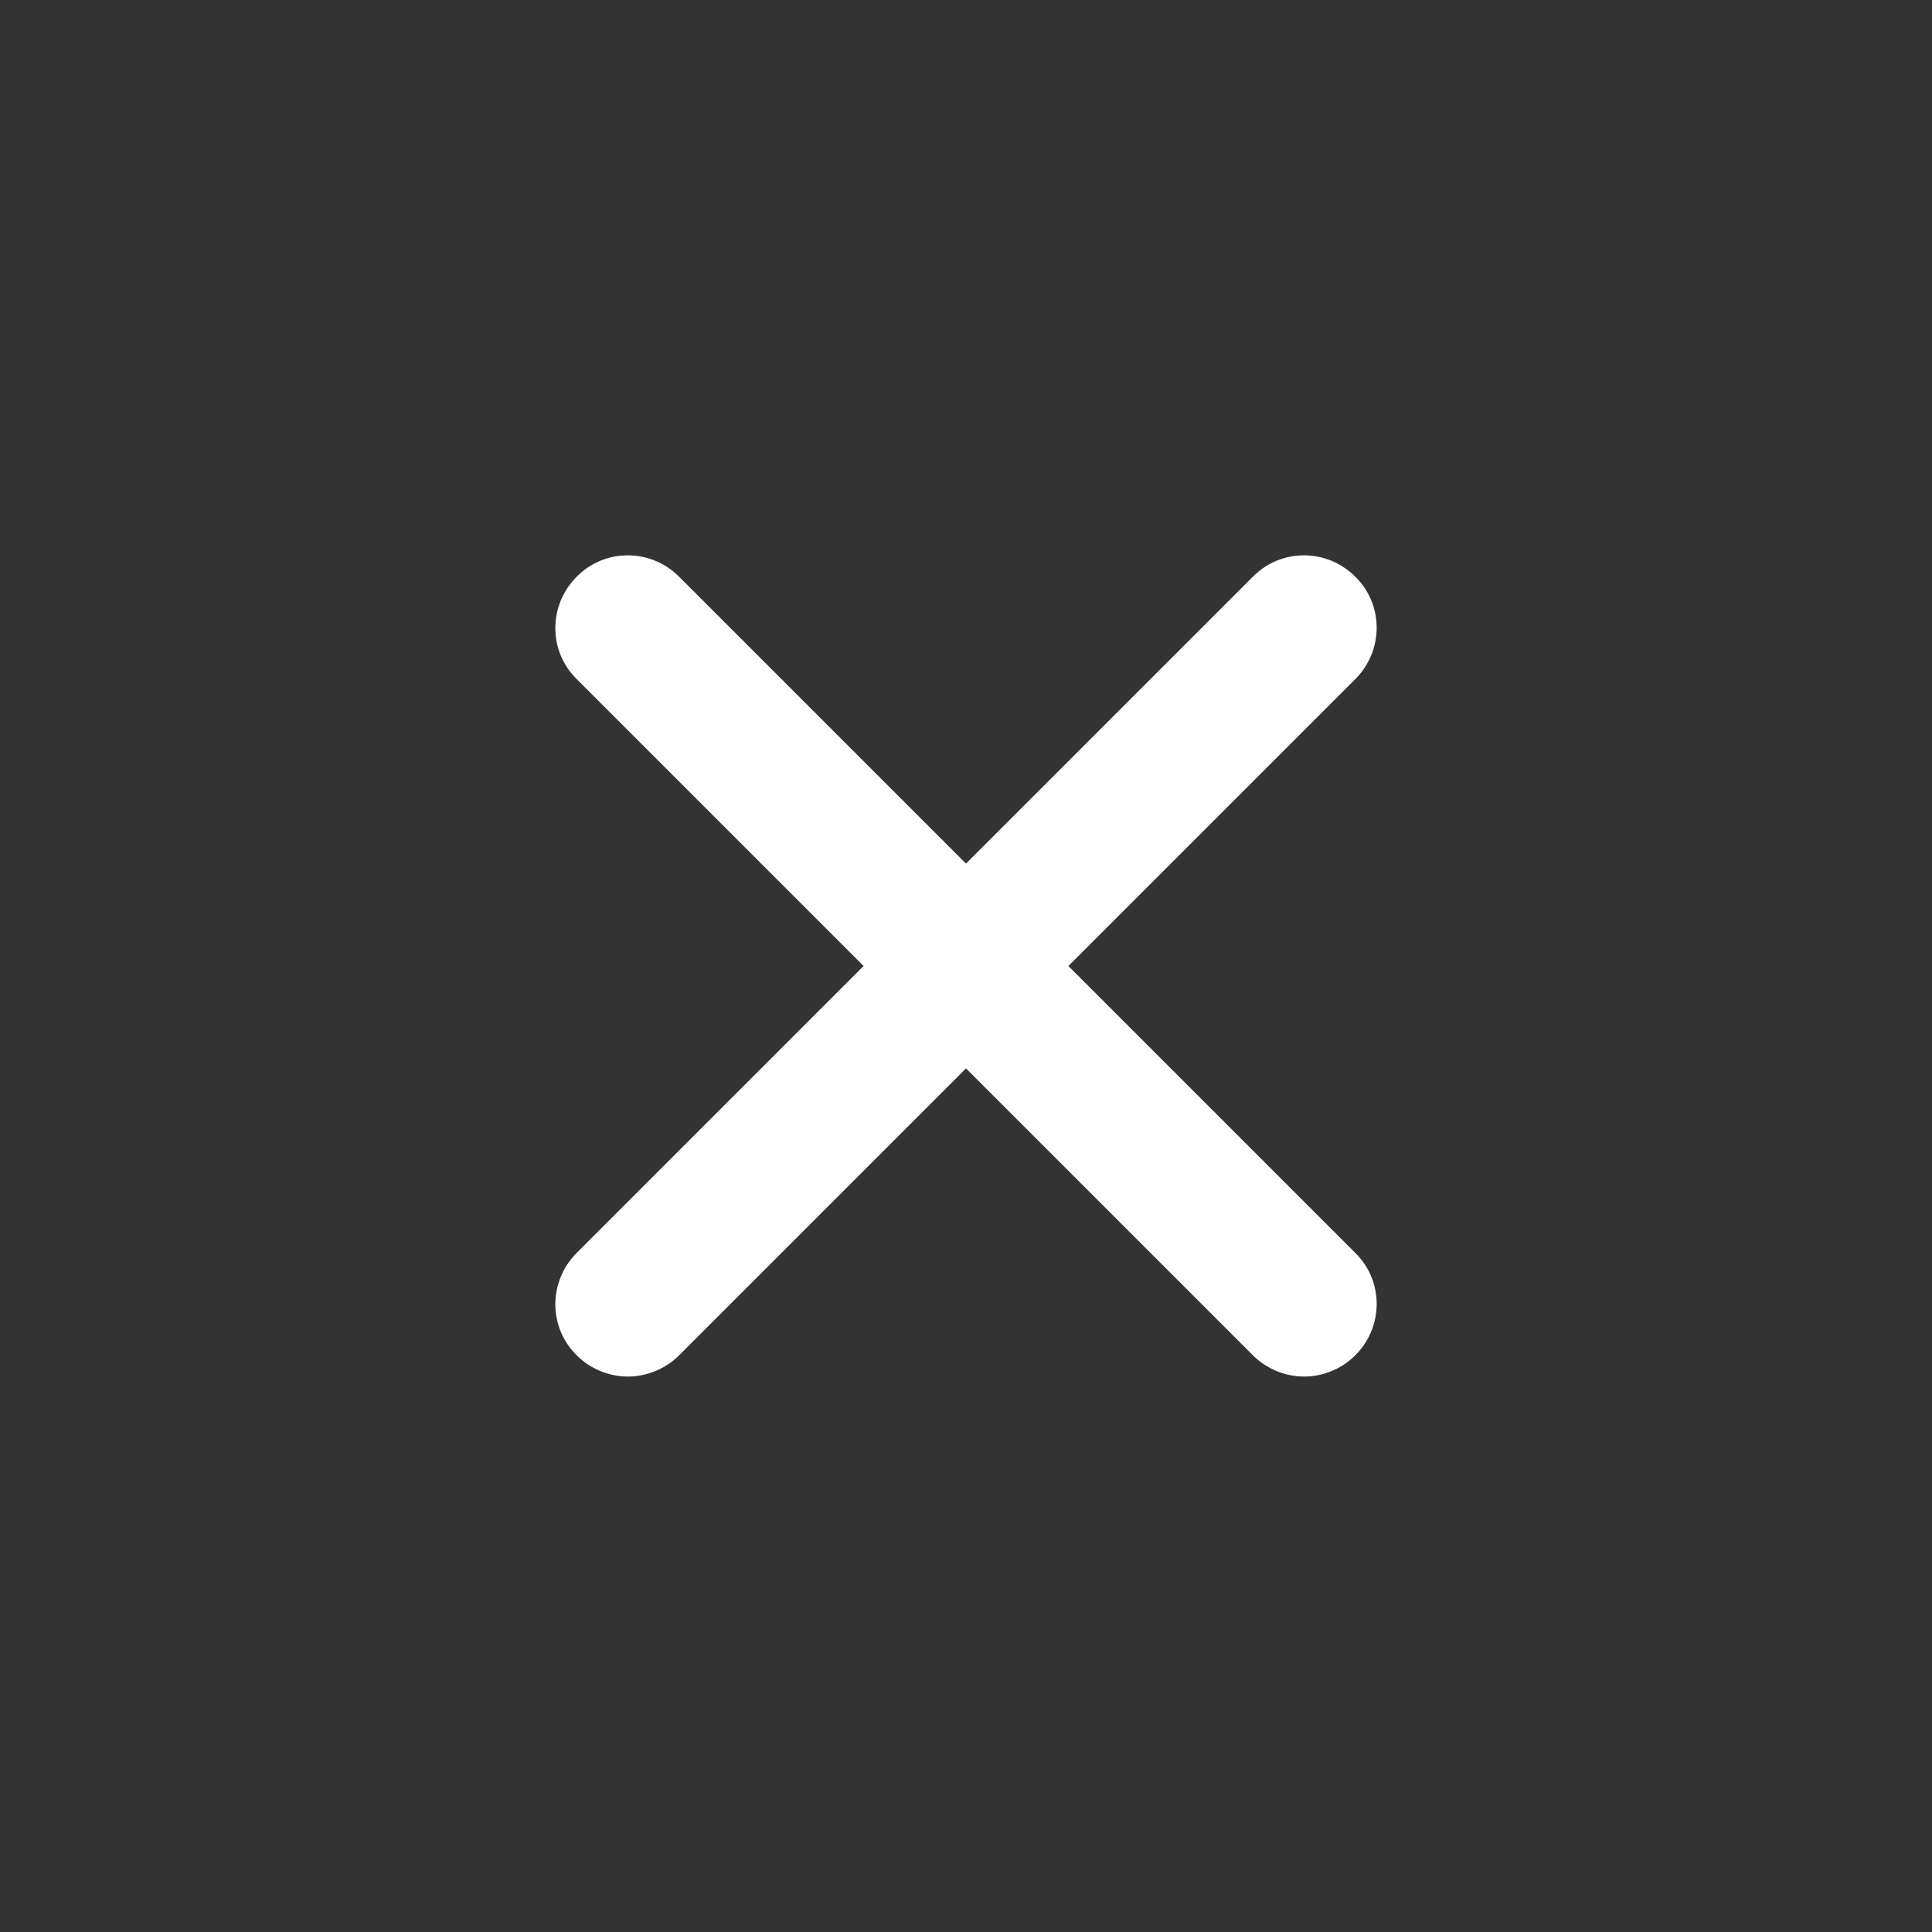 <svg enable-background="new 0 0 400 400" viewBox="0 0 400 400" xmlns="http://www.w3.org/2000/svg"><rect x="0" y="0" width="400" height="400" fill="#333333" stroke="none"/><path d="m221.2 200 59.4-59.4c5.9-5.9 5.9-15.4 0-21.2-5.9-5.9-15.4-5.9-21.2 0l-59.4 59.4-59.4-59.4c-5.9-5.9-15.4-5.9-21.2 0-5.9 5.9-5.9 15.4 0 21.2l59.4 59.4-59.4 59.4c-5.9 5.9-5.9 15.4 0 21.2 2.9 2.9 6.8 4.4 10.6 4.4s7.7-1.5 10.6-4.4l59.4-59.4 59.4 59.4c2.9 2.9 6.8 4.4 10.6 4.4s7.7-1.5 10.6-4.4c5.9-5.9 5.9-15.4 0-21.2z" fill="#fff"/></svg>